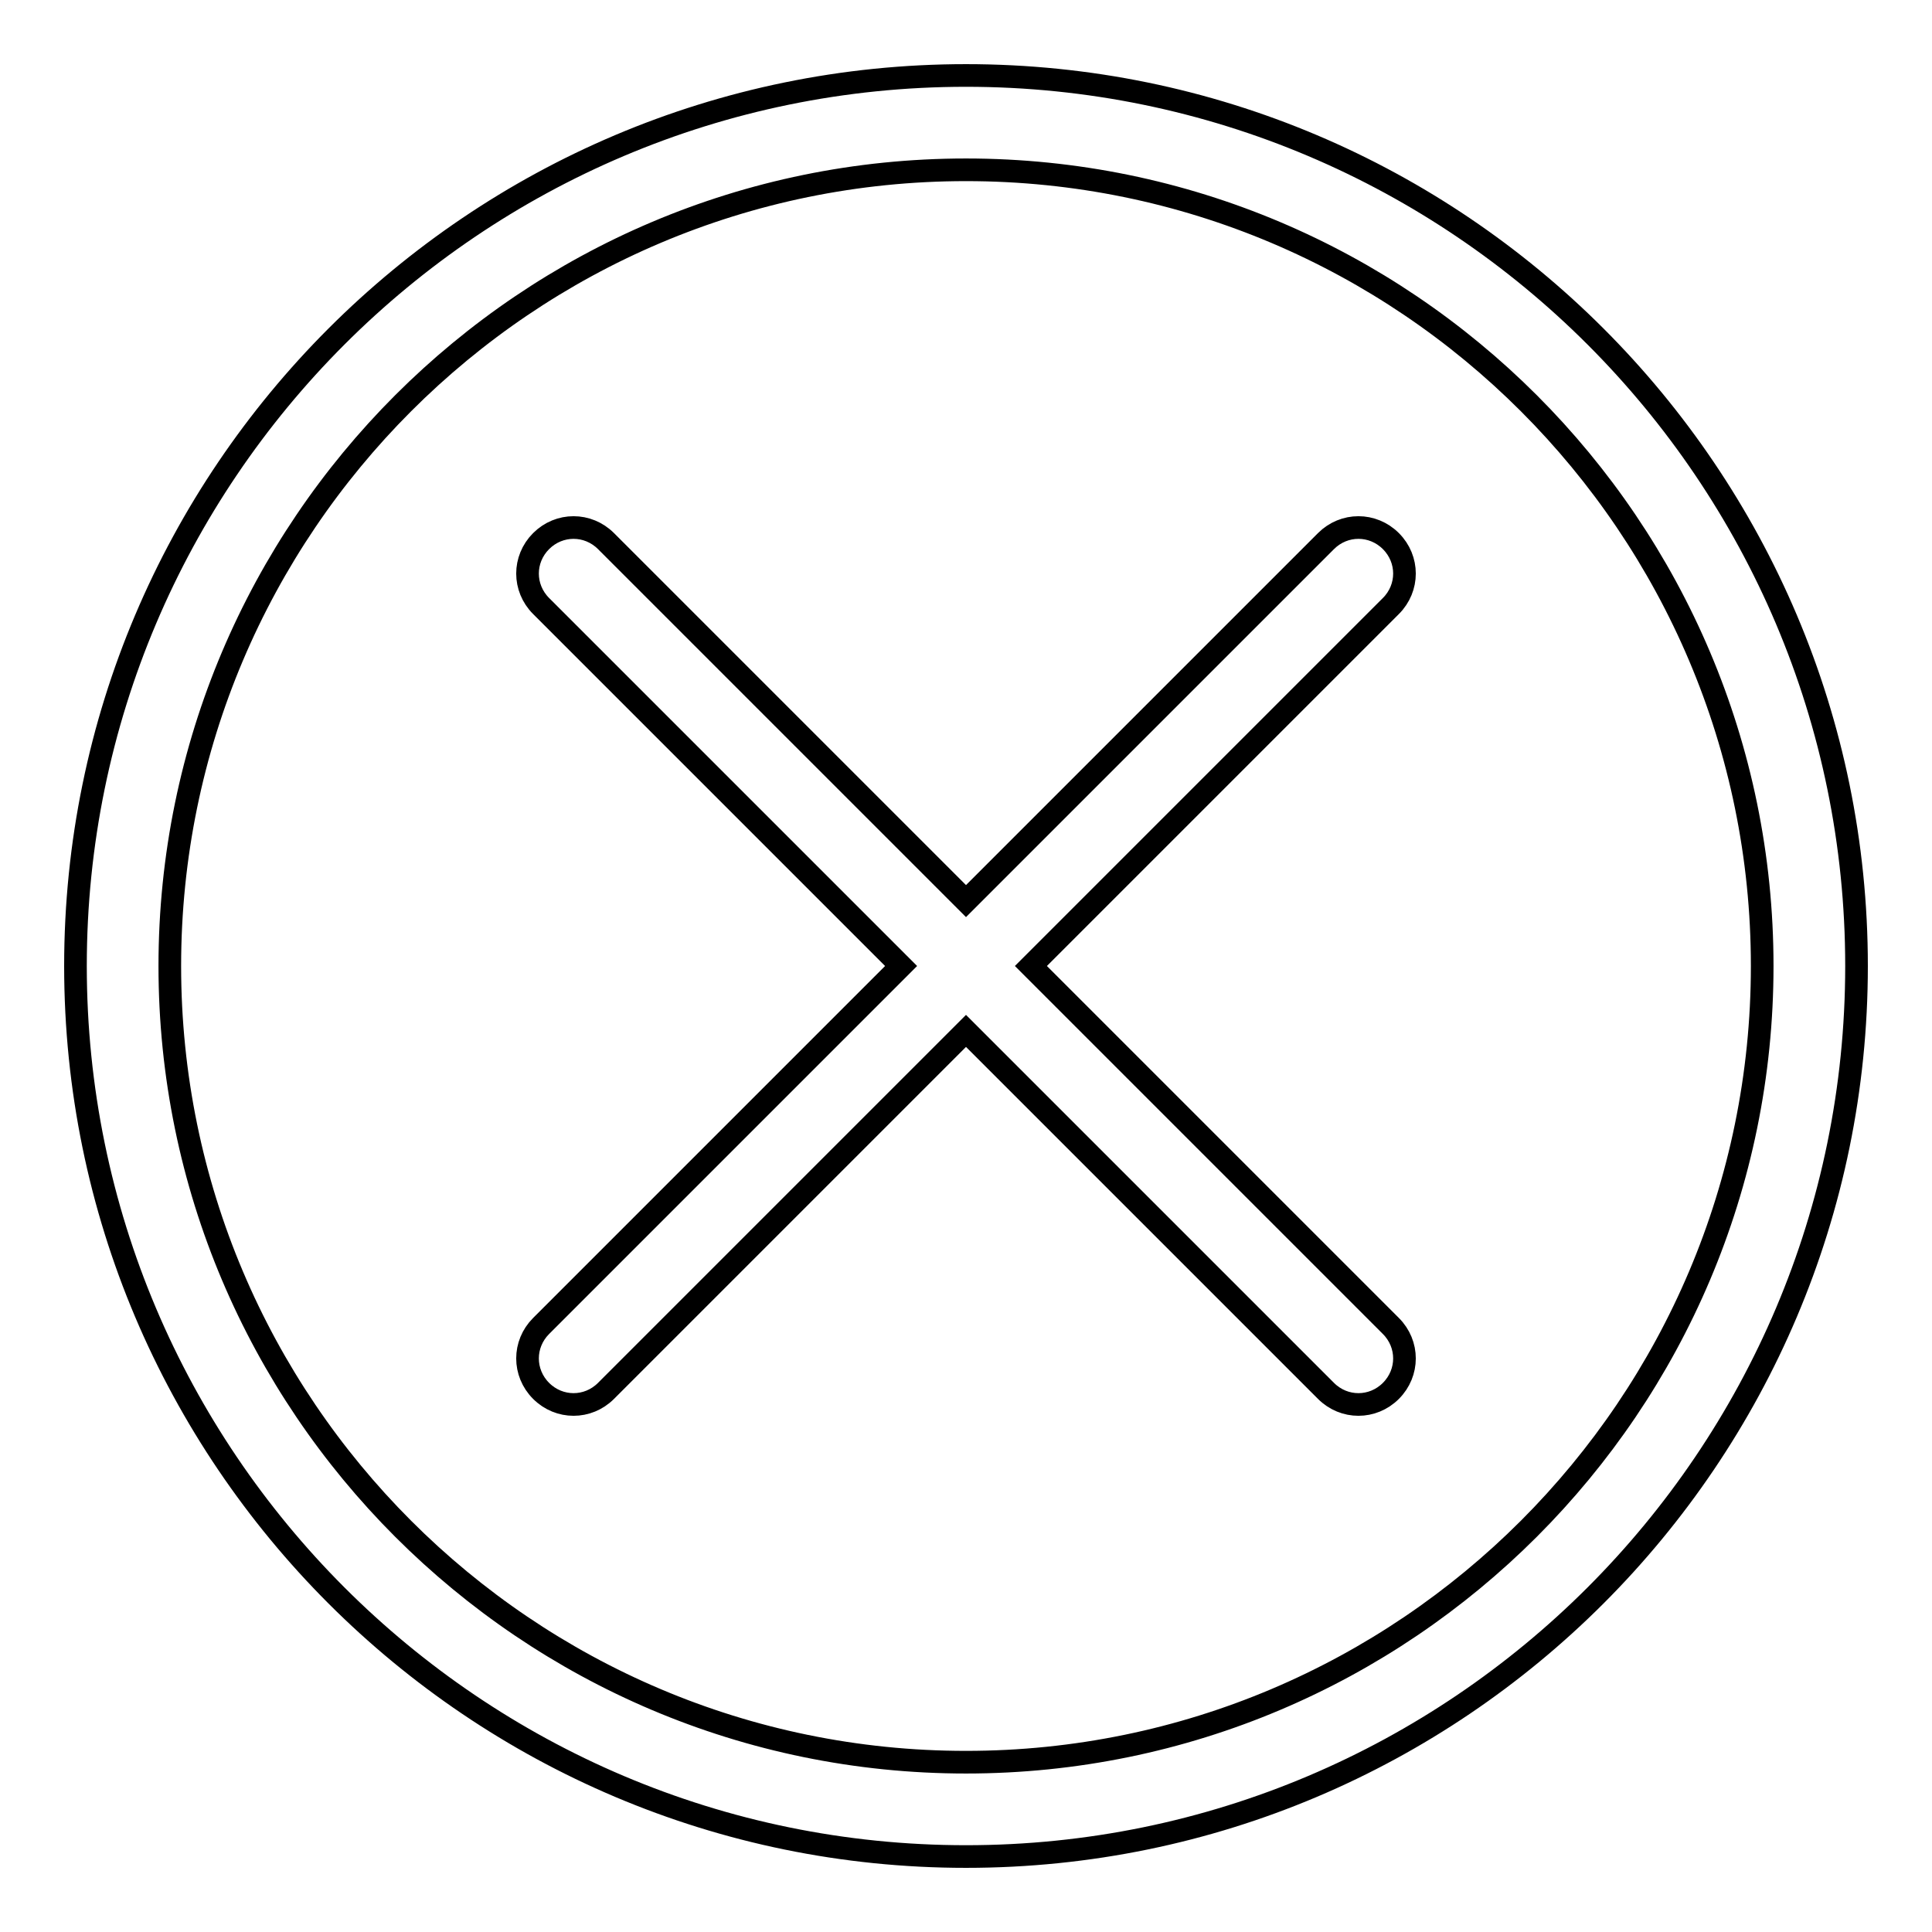<?xml version="1.0" encoding="utf-8"?>
<!-- Svg Vector Icons : http://www.onlinewebfonts.com/icon -->
<!DOCTYPE svg PUBLIC "-//W3C//DTD SVG 1.1//EN" "http://www.w3.org/Graphics/SVG/1.1/DTD/svg11.dtd">
<svg version="1.1" xmlns="http://www.w3.org/2000/svg" xmlns:xlink="http://www.w3.org/1999/xlink" x="0px" y="0px" viewBox="0 0 256 256" enable-background="new 0 0 256 256" xml:space="preserve">
<g> <path stroke-width="3" fill-opacity="0" stroke="#000000"  d="M128,10C62.9,10,10,62.9,10,128c0,65.1,52.9,118,118,118c65.1,0,118-52.9,118-118C246,62.9,193.1,10,128,10 L128,10z M128,233.5c-58.2,0-105.5-47.3-105.5-105.5C22.5,69.8,69.8,22.5,128,22.5c58.2,0,105.5,47.3,105.5,105.5 C233.5,186.2,186.2,233.5,128,233.5L128,233.5z M184.3,71.7c-2.4-2.4-6.2-2.4-8.6,0L128,119.4L80.3,71.7c-2.4-2.4-6.2-2.4-8.6,0 c-2.4,2.4-2.4,6.2,0,8.6l47.7,47.7l-47.7,47.7c-2.4,2.4-2.4,6.2,0,8.6c2.4,2.4,6.2,2.4,8.6,0l47.7-47.7l47.7,47.7 c2.4,2.4,6.2,2.4,8.6,0c2.4-2.4,2.4-6.2,0-8.6L136.6,128l47.7-47.7C186.7,77.9,186.7,74.1,184.3,71.7L184.3,71.7z"/></g>
</svg>